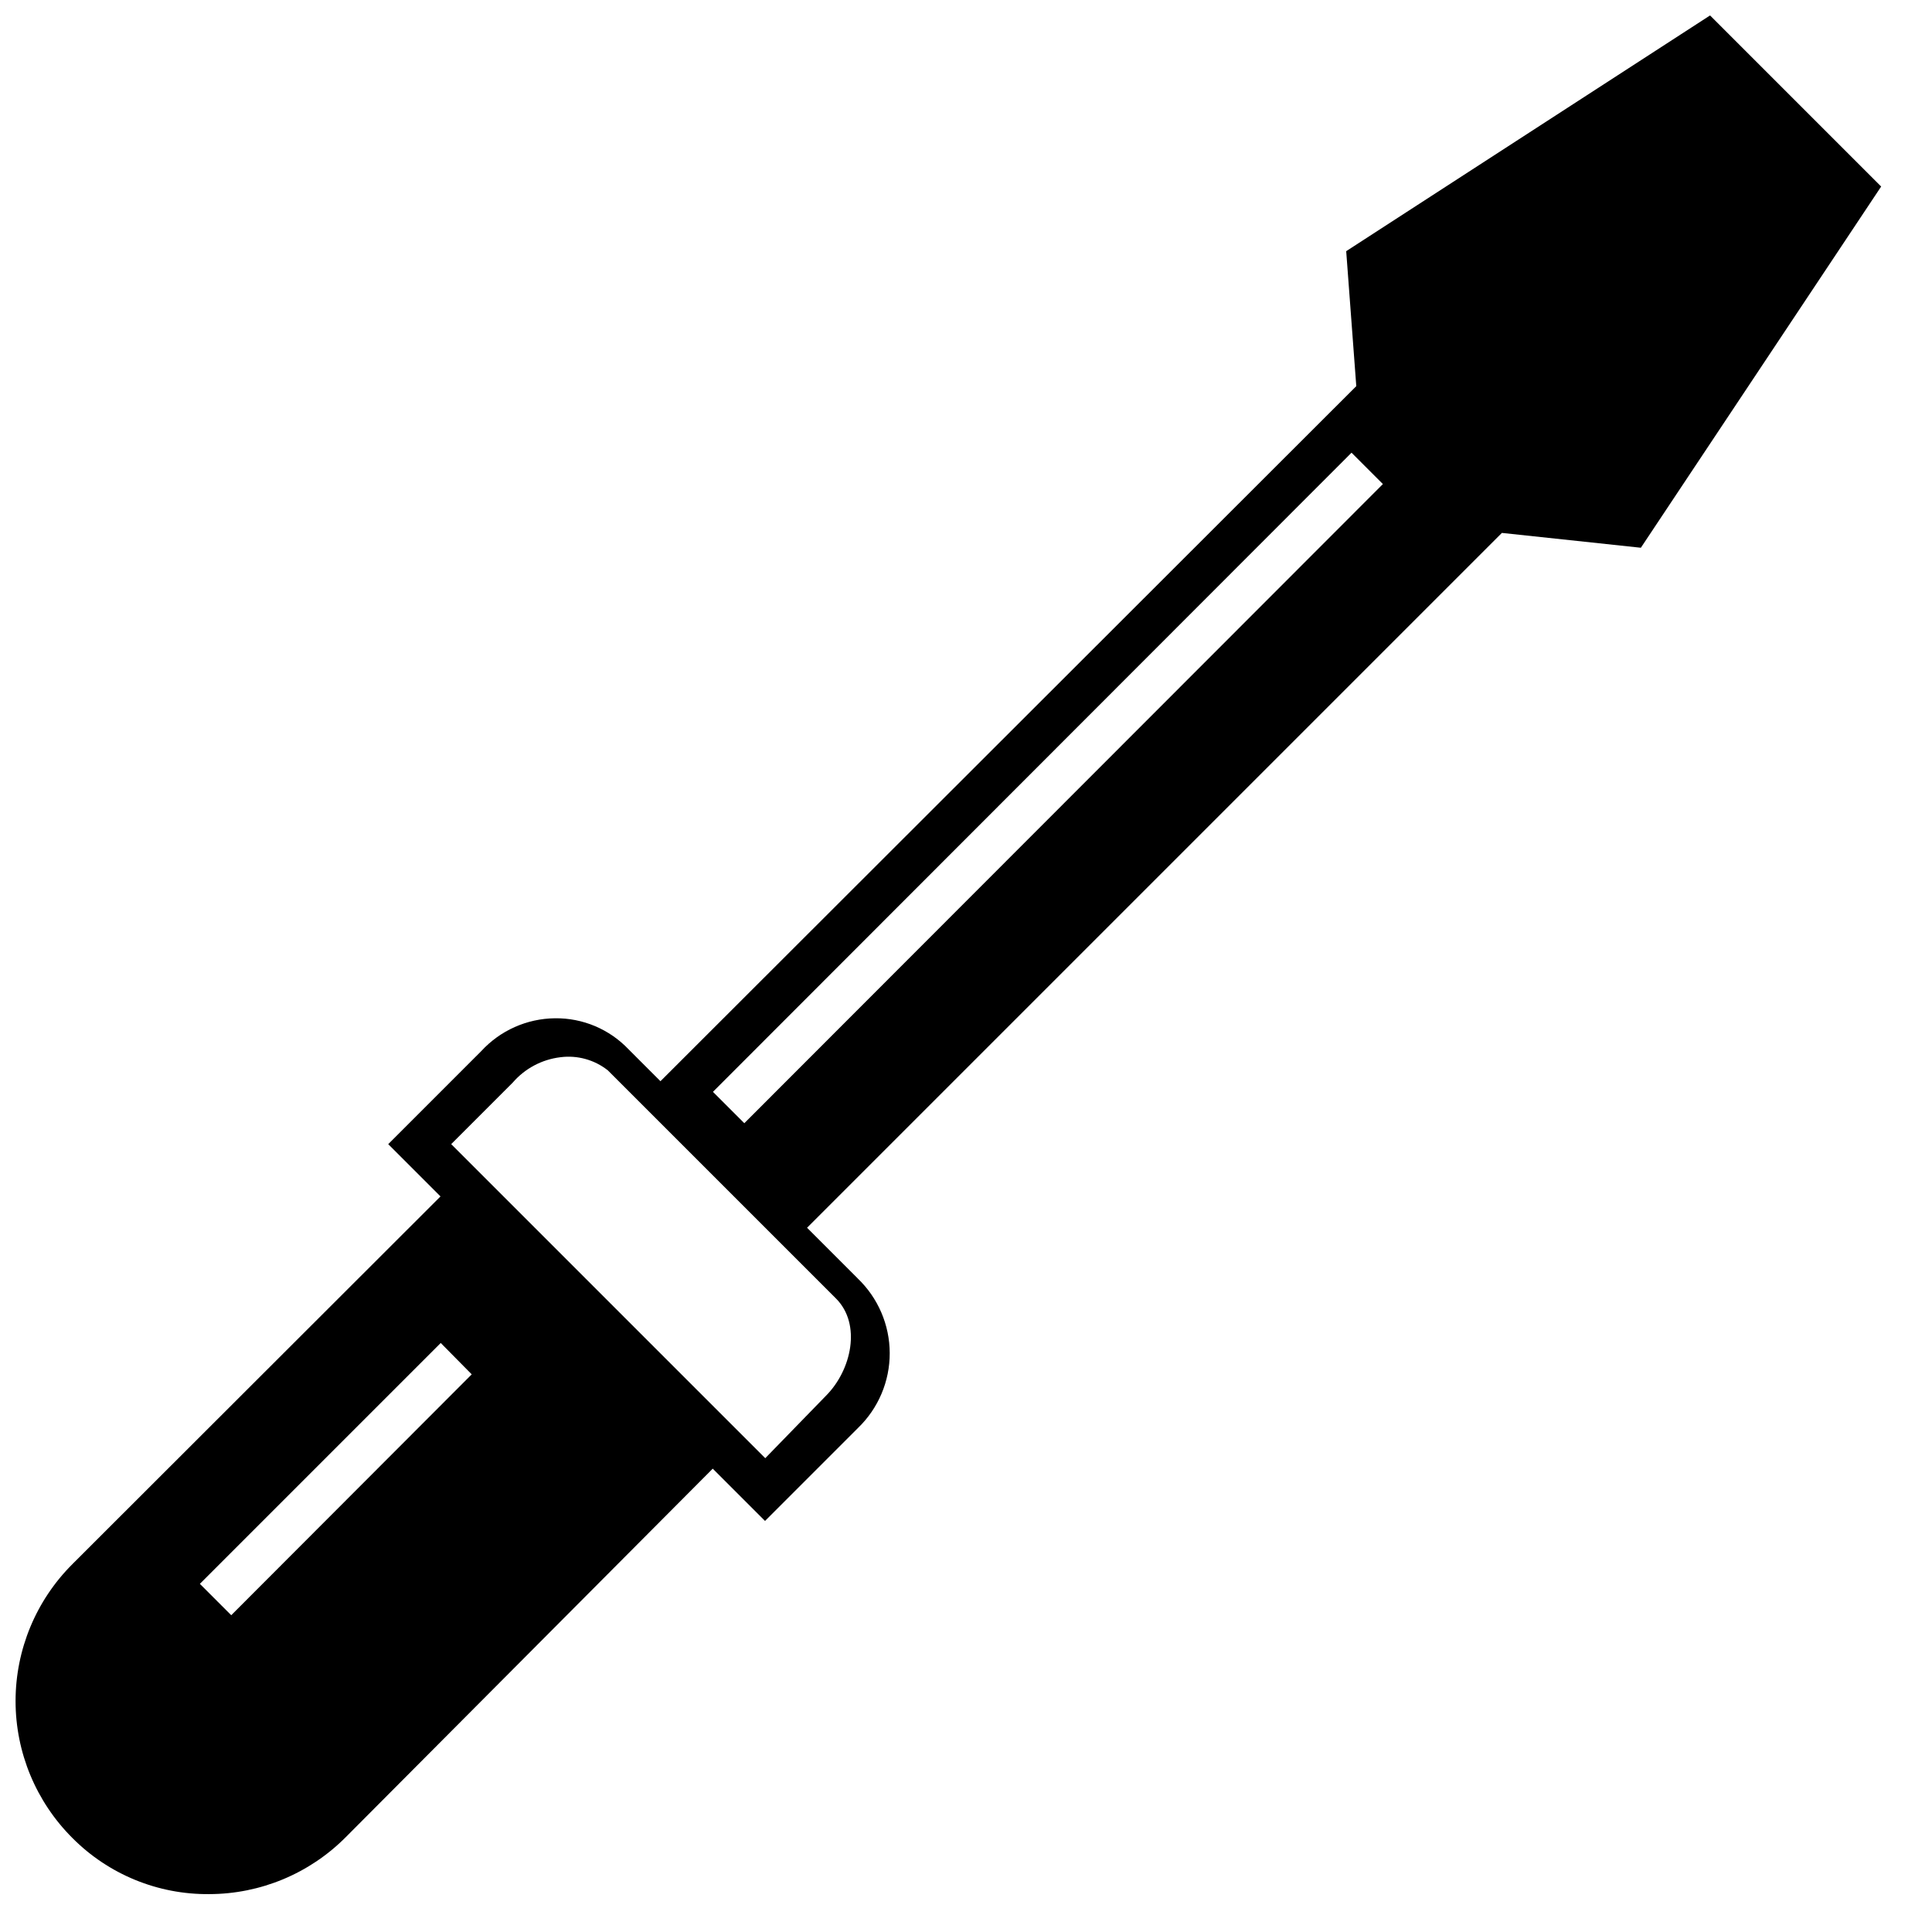 <?xml version="1.0" encoding="UTF-8"?>
<!-- Uploaded to: SVG Repo, www.svgrepo.com, Generator: SVG Repo Mixer Tools -->
<svg width="800px" height="800px" version="1.1" viewBox="144 144 512 512" xmlns="http://www.w3.org/2000/svg">
 <defs>
  <clipPath id="a">
   <path d="m148.09 148.09h494.91v497.91h-494.91z"/>
  </clipPath>
 </defs>
 <g clip-path="url(#a)">
  <path d="m371.28 482.77-13.402-13.402 184.14-184.14 36.828 3.93 63.68-95.723-45.344-45.344-96.426 62.473 2.672 35.77-184.4 184.2-8.414-8.414c-5.074-5.363-12.164-8.359-19.547-8.266-7.441 0.078-14.516 3.234-19.547 8.719l-24.637 24.637 13.855 13.855-97.539 97.434c-9.648 9.617-15.074 22.676-15.074 36.301 0 13.621 5.426 26.684 15.074 36.301 9.578 9.633 22.641 14.992 36.227 14.859 13.602-0.02 26.641-5.457 36.223-15.113l97.234-97.637 13.855 13.855 24.637-24.637c5.391-5.195 8.43-12.363 8.41-19.848s-3.094-14.637-8.512-19.805zm130.89-218.8 8.312 8.312-169.23 169.38-8.312-8.312zm-296.89 308.08-8.312-8.312 63.832-63.836 8.211 8.316zm141.52-41.613-83.23-83.23 16.324-16.324c3.219-3.723 7.711-6.109 12.594-6.703 4.496-0.59 9.039 0.664 12.598 3.477l60.457 60.457c6.801 6.801 4.133 18.992-2.672 25.797z"/>
 </g>
</svg>